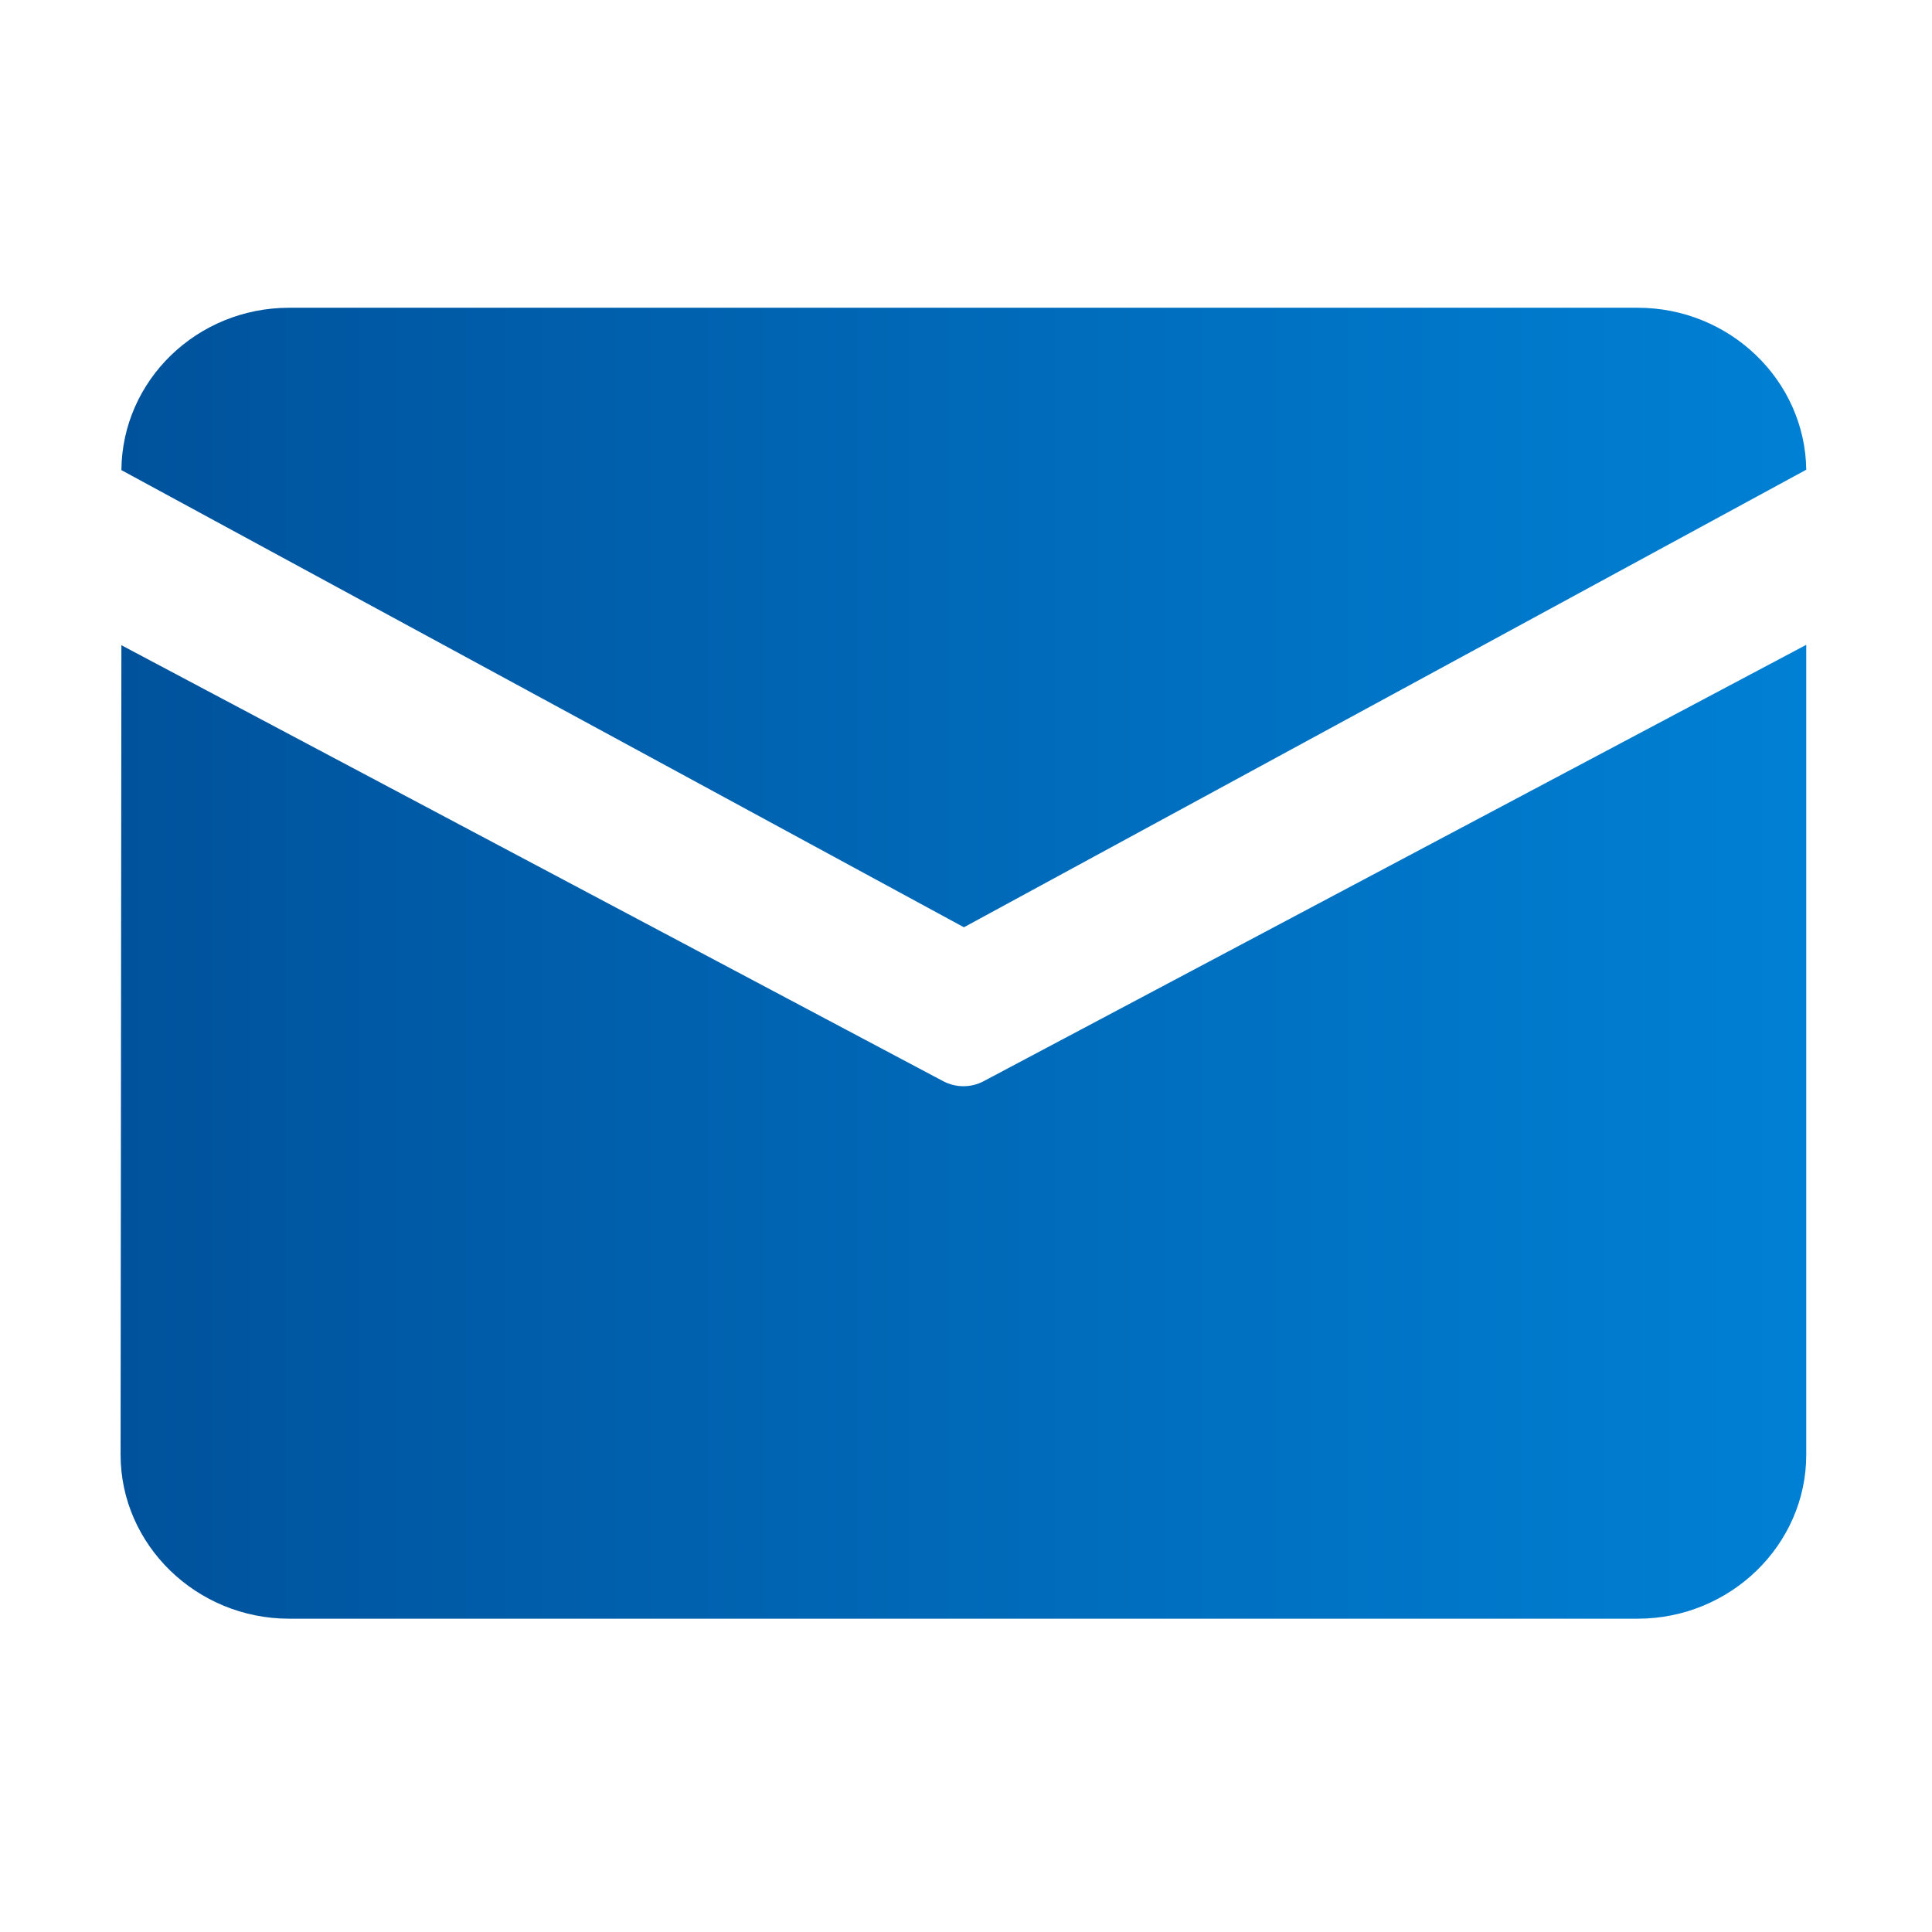 <svg xmlns="http://www.w3.org/2000/svg" xmlns:xlink="http://www.w3.org/1999/xlink" width="24" height="24" viewBox="0 0 24 24" fill="none">
<path d="M3.592 3.823L20.344 3.823C21.488 3.823 22.423 4.725 22.438 5.835L11.974 11.519L1.508 5.84C1.517 4.727 2.445 3.823 3.592 3.823ZM1.508 8.015L1.498 18.071C1.498 19.191 2.441 20.108 3.592 20.108L20.344 20.108C21.495 20.108 22.438 19.191 22.438 18.071L22.438 8.01L12.219 13.431C12.063 13.514 11.873 13.514 11.717 13.431L1.508 8.015Z"   fill="url(#linear_fill_r_SG9Jt2n9rjPRZ2z-vRc)" >
</path>
<defs>
<linearGradient id="linear_fill_r_SG9Jt2n9rjPRZ2z-vRc" x1="1.498" y1="11.965" x2="22.438" y2="11.965" gradientUnits="userSpaceOnUse">
<stop offset="0" stop-color="#00529C"  />
<stop offset="1" stop-color="#0080D4"  />
</linearGradient>
</defs>
</svg>
